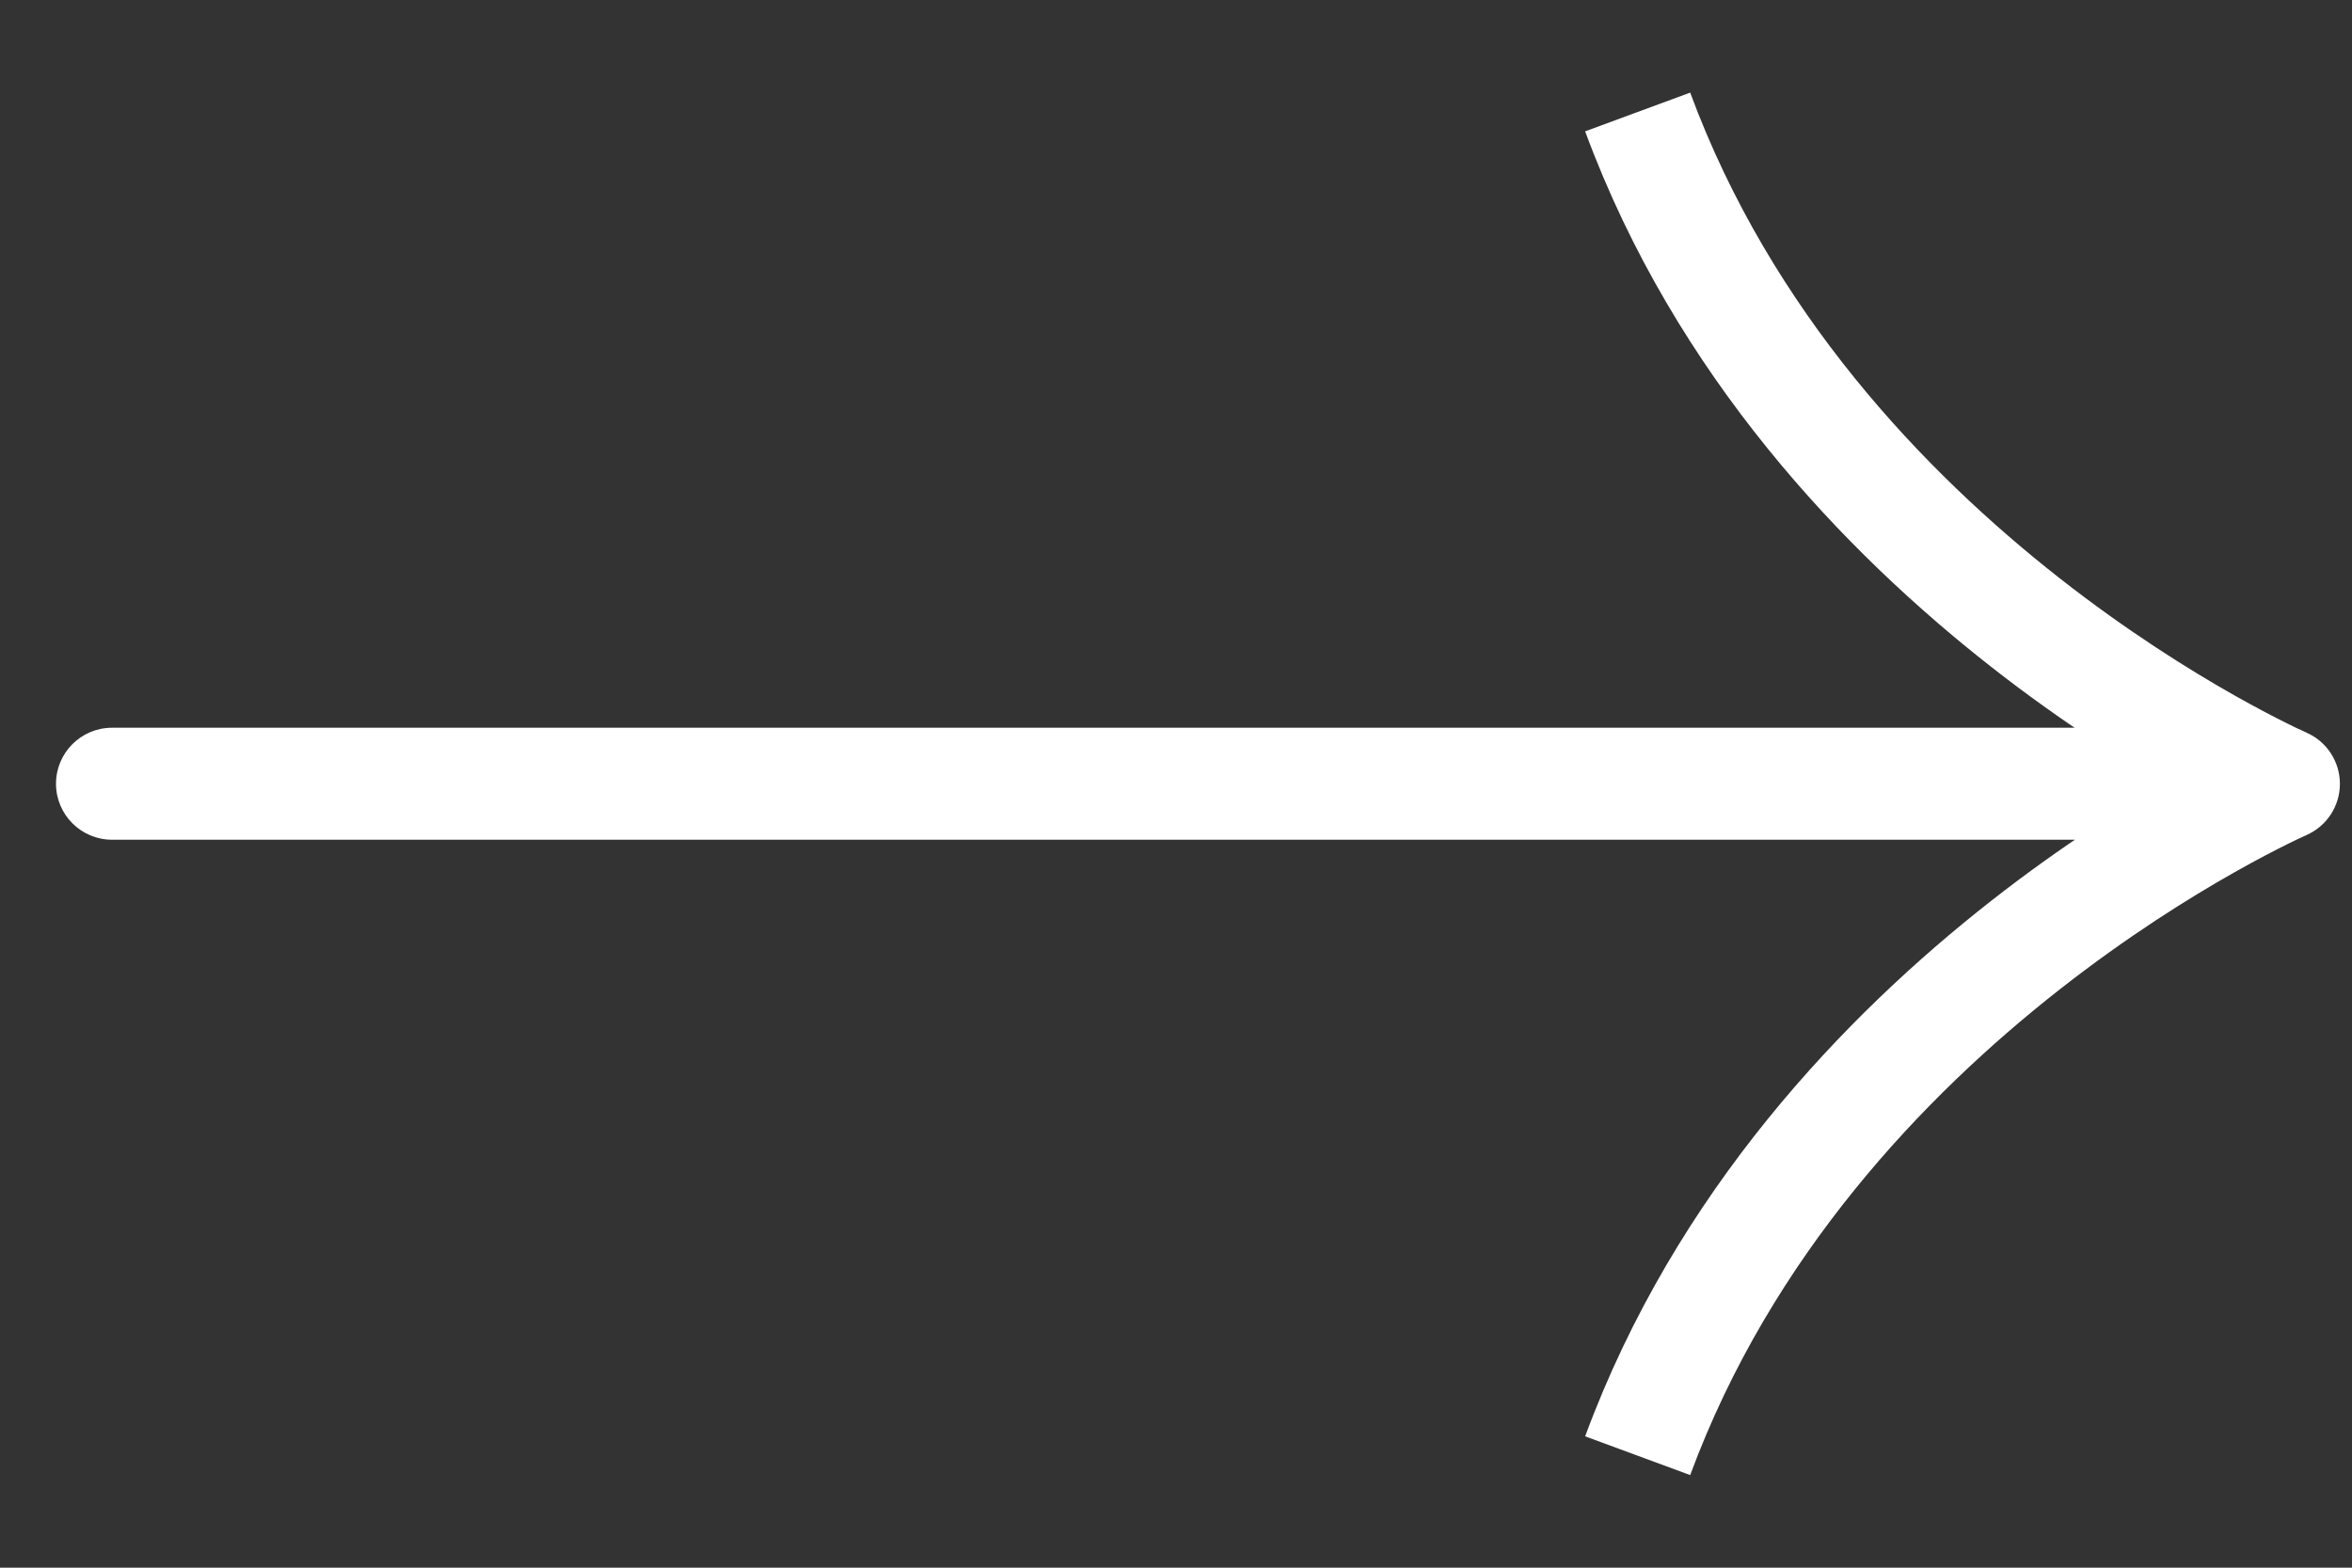 <?xml version="1.0" encoding="UTF-8"?>
<svg xmlns="http://www.w3.org/2000/svg" width="21" height="14" viewBox="0 0 21 14" fill="none">
  <rect x="0" y="0" width="21" height="14" fill="#333333" stroke="none"/>
  <path d="M1 6.499C0.724 6.499 0.5 6.723 0.5 6.999C0.5 7.275 0.724 7.499 1 7.499V6.499ZM19.673 7.499C19.949 7.499 20.173 7.275 20.173 6.999C20.173 6.723 19.949 6.499 19.673 6.499V7.499ZM20.392 7L20.592 7.458C20.774 7.379 20.892 7.199 20.892 7C20.892 6.801 20.774 6.621 20.592 6.542L20.392 7ZM1 6.999V7.499H19.673V6.999V6.499H1V6.999ZM14.622 13L15.091 13.173C15.815 11.213 17.182 9.783 18.39 8.836C18.992 8.364 19.548 8.017 19.952 7.789C20.154 7.675 20.317 7.591 20.428 7.536C20.484 7.508 20.526 7.488 20.554 7.476C20.568 7.469 20.578 7.464 20.585 7.462C20.588 7.46 20.59 7.459 20.591 7.459C20.592 7.458 20.592 7.458 20.592 7.458C20.592 7.458 20.592 7.458 20.592 7.458C20.592 7.458 20.592 7.458 20.592 7.458C20.592 7.458 20.592 7.458 20.392 7C20.192 6.542 20.192 6.542 20.192 6.542C20.192 6.542 20.192 6.542 20.192 6.542C20.191 6.542 20.191 6.542 20.19 6.543C20.189 6.543 20.188 6.543 20.187 6.544C20.184 6.545 20.18 6.547 20.175 6.549C20.165 6.554 20.151 6.56 20.134 6.568C20.099 6.584 20.049 6.608 19.986 6.639C19.859 6.701 19.68 6.794 19.46 6.918C19.022 7.166 18.422 7.54 17.773 8.049C16.48 9.063 14.963 10.633 14.153 12.827L14.622 13ZM20.392 7C20.592 6.542 20.592 6.542 20.592 6.542C20.592 6.542 20.592 6.542 20.592 6.542C20.592 6.542 20.592 6.542 20.592 6.542C20.592 6.542 20.592 6.542 20.591 6.541C20.59 6.541 20.588 6.54 20.585 6.538C20.578 6.536 20.568 6.531 20.554 6.524C20.526 6.512 20.484 6.492 20.428 6.464C20.317 6.409 20.154 6.325 19.952 6.211C19.548 5.983 18.992 5.636 18.39 5.164C17.182 4.217 15.815 2.787 15.091 0.827L14.622 1L14.153 1.173C14.963 3.367 16.48 4.937 17.773 5.951C18.422 6.46 19.022 6.834 19.46 7.082C19.68 7.206 19.859 7.299 19.986 7.361C20.049 7.392 20.099 7.416 20.134 7.432C20.151 7.44 20.165 7.446 20.175 7.451C20.18 7.453 20.184 7.455 20.187 7.456C20.188 7.457 20.189 7.457 20.19 7.457C20.191 7.458 20.191 7.458 20.192 7.458C20.192 7.458 20.192 7.458 20.192 7.458C20.192 7.458 20.192 7.458 20.392 7Z" fill="white"></path>
</svg>
